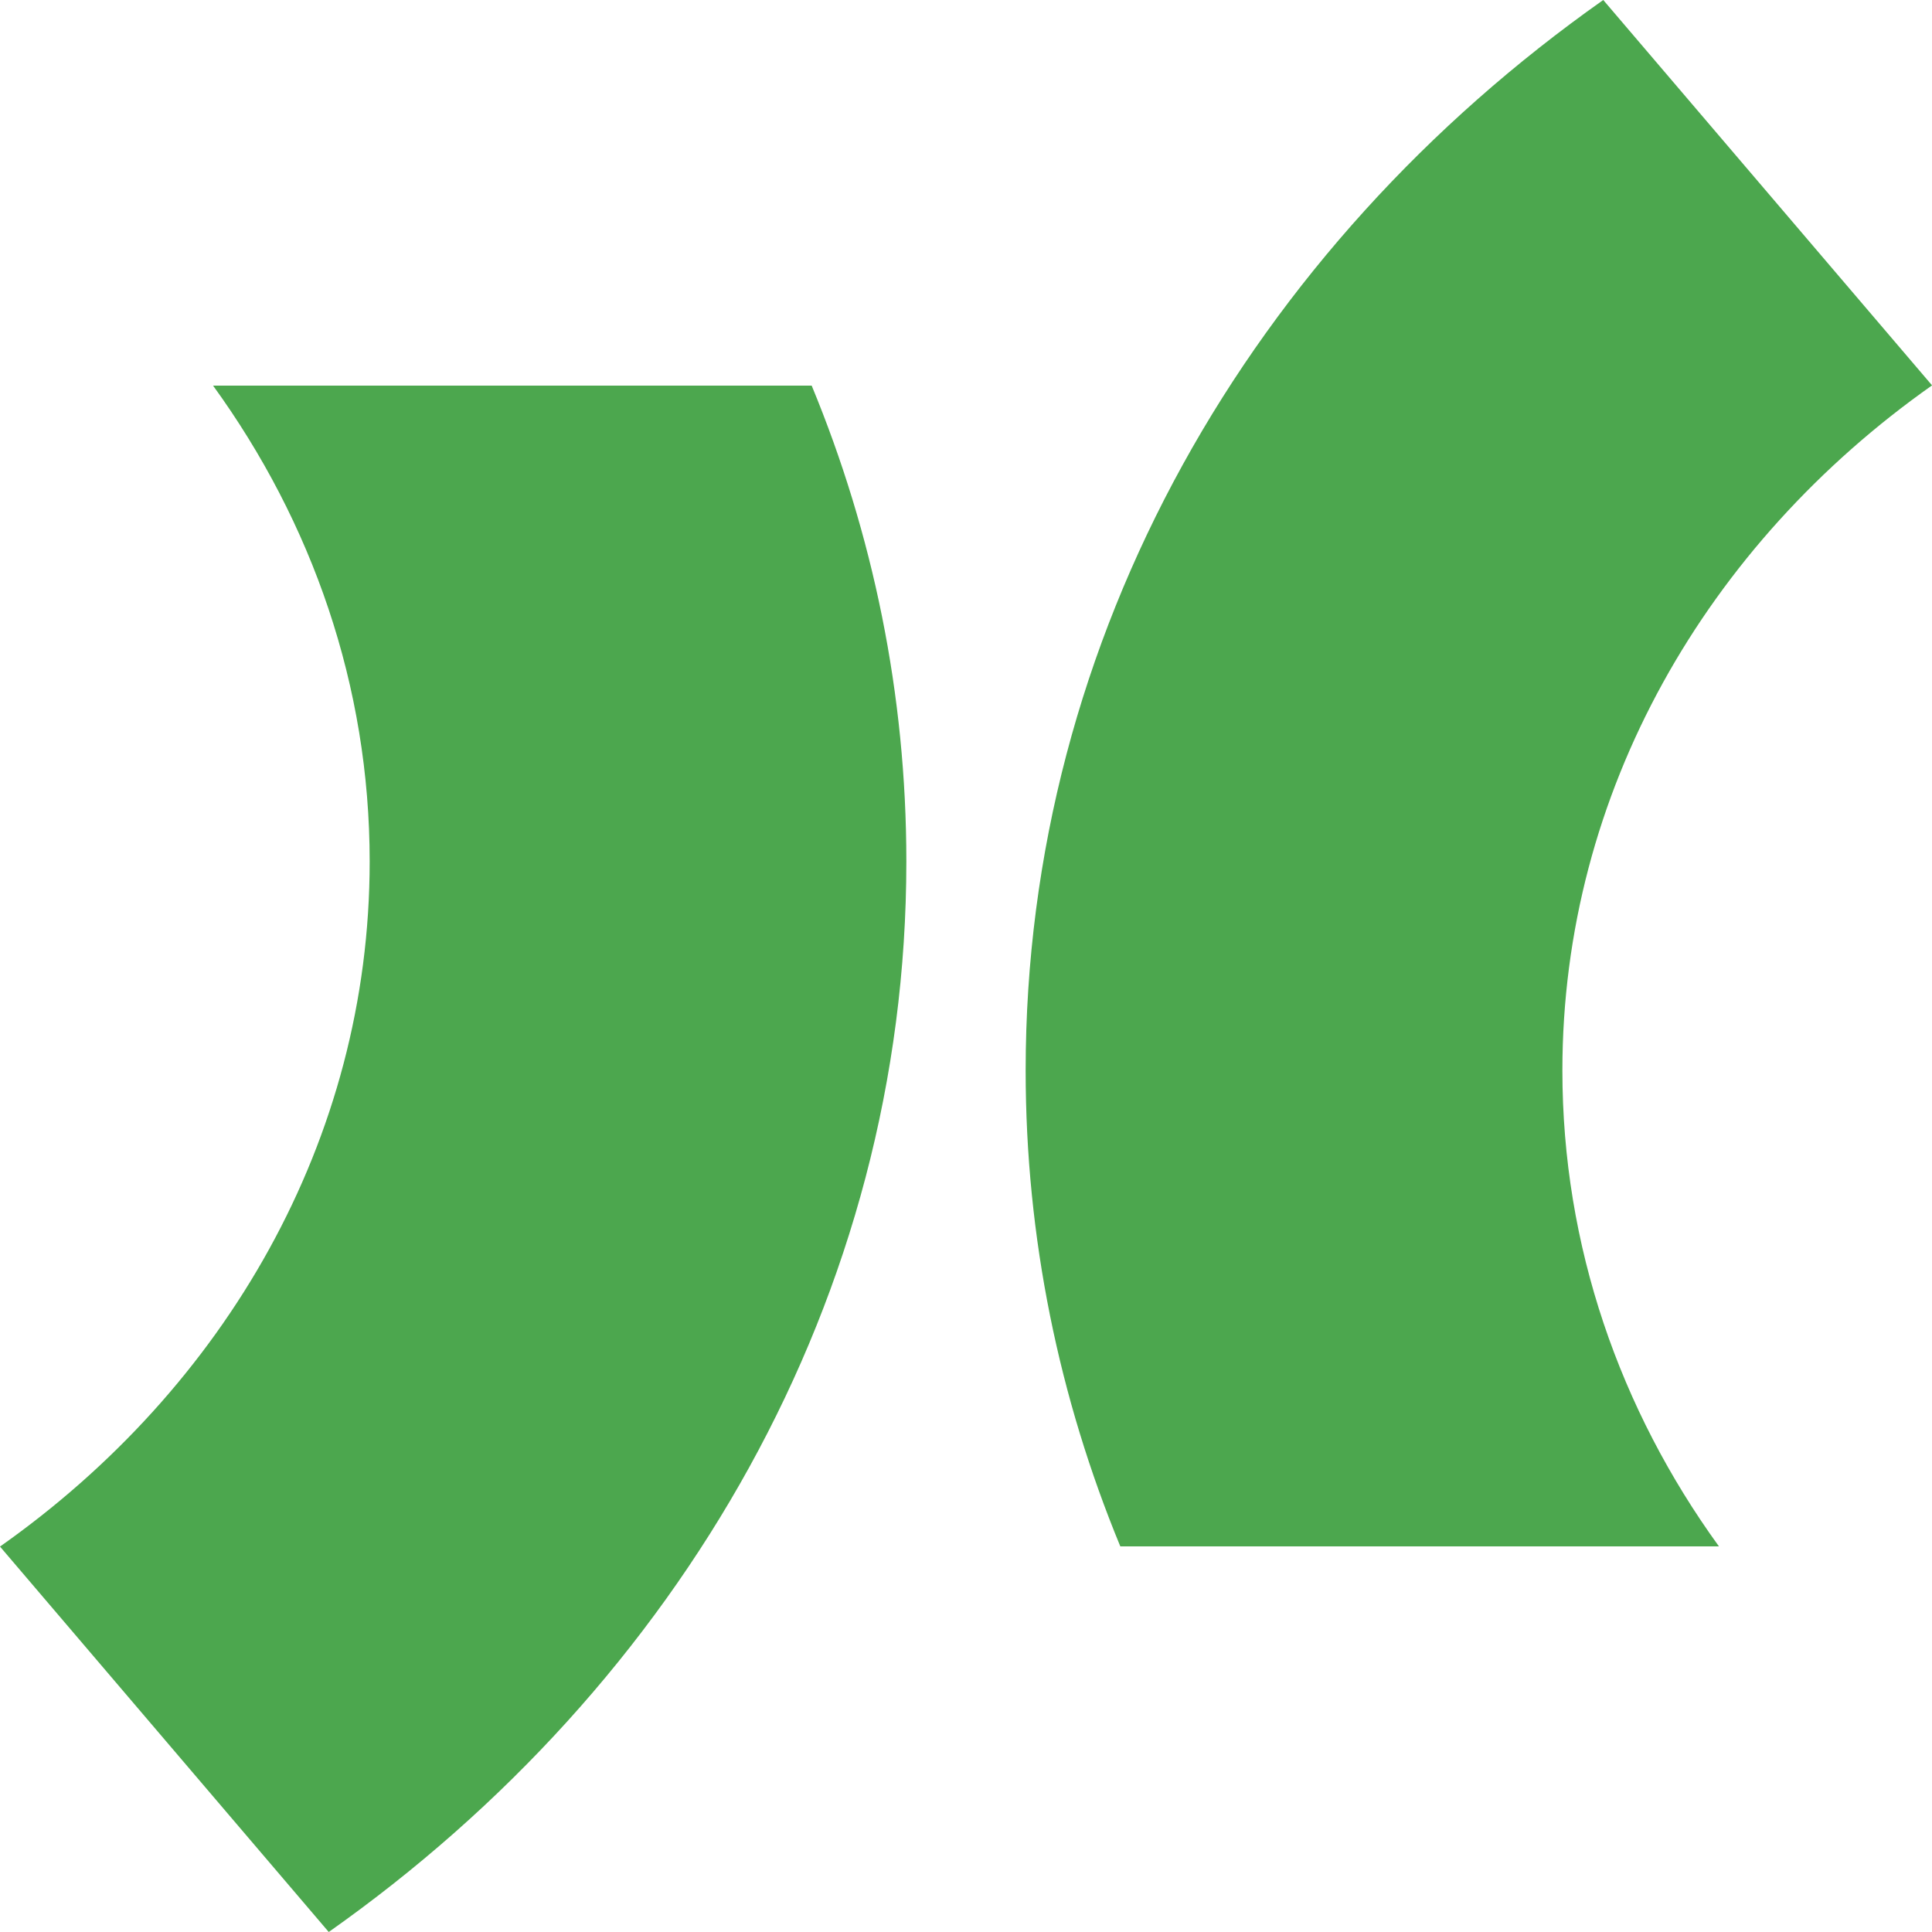 <svg width="32" height="32" viewBox="0 0 32 32" fill="none" xmlns="http://www.w3.org/2000/svg">
<path d="M0 25.616L5.445 32C11.266 27.896 15.012 21.48 15.012 14.269C15.012 11.495 14.458 8.839 13.444 6.387H3.529C5.169 8.649 6.123 11.358 6.123 14.269C6.123 18.884 3.725 22.991 0 25.616Z" fill="#4CA74E"/>
<path d="M18.556 25.613H28.471C26.832 23.35 25.878 20.642 25.878 17.73C25.878 13.115 28.275 9.009 32.001 6.383L26.555 0C20.734 4.103 16.988 10.519 16.988 17.73C16.988 20.504 17.543 23.16 18.556 25.613Z" fill="#4CA74E"/>
</svg>
